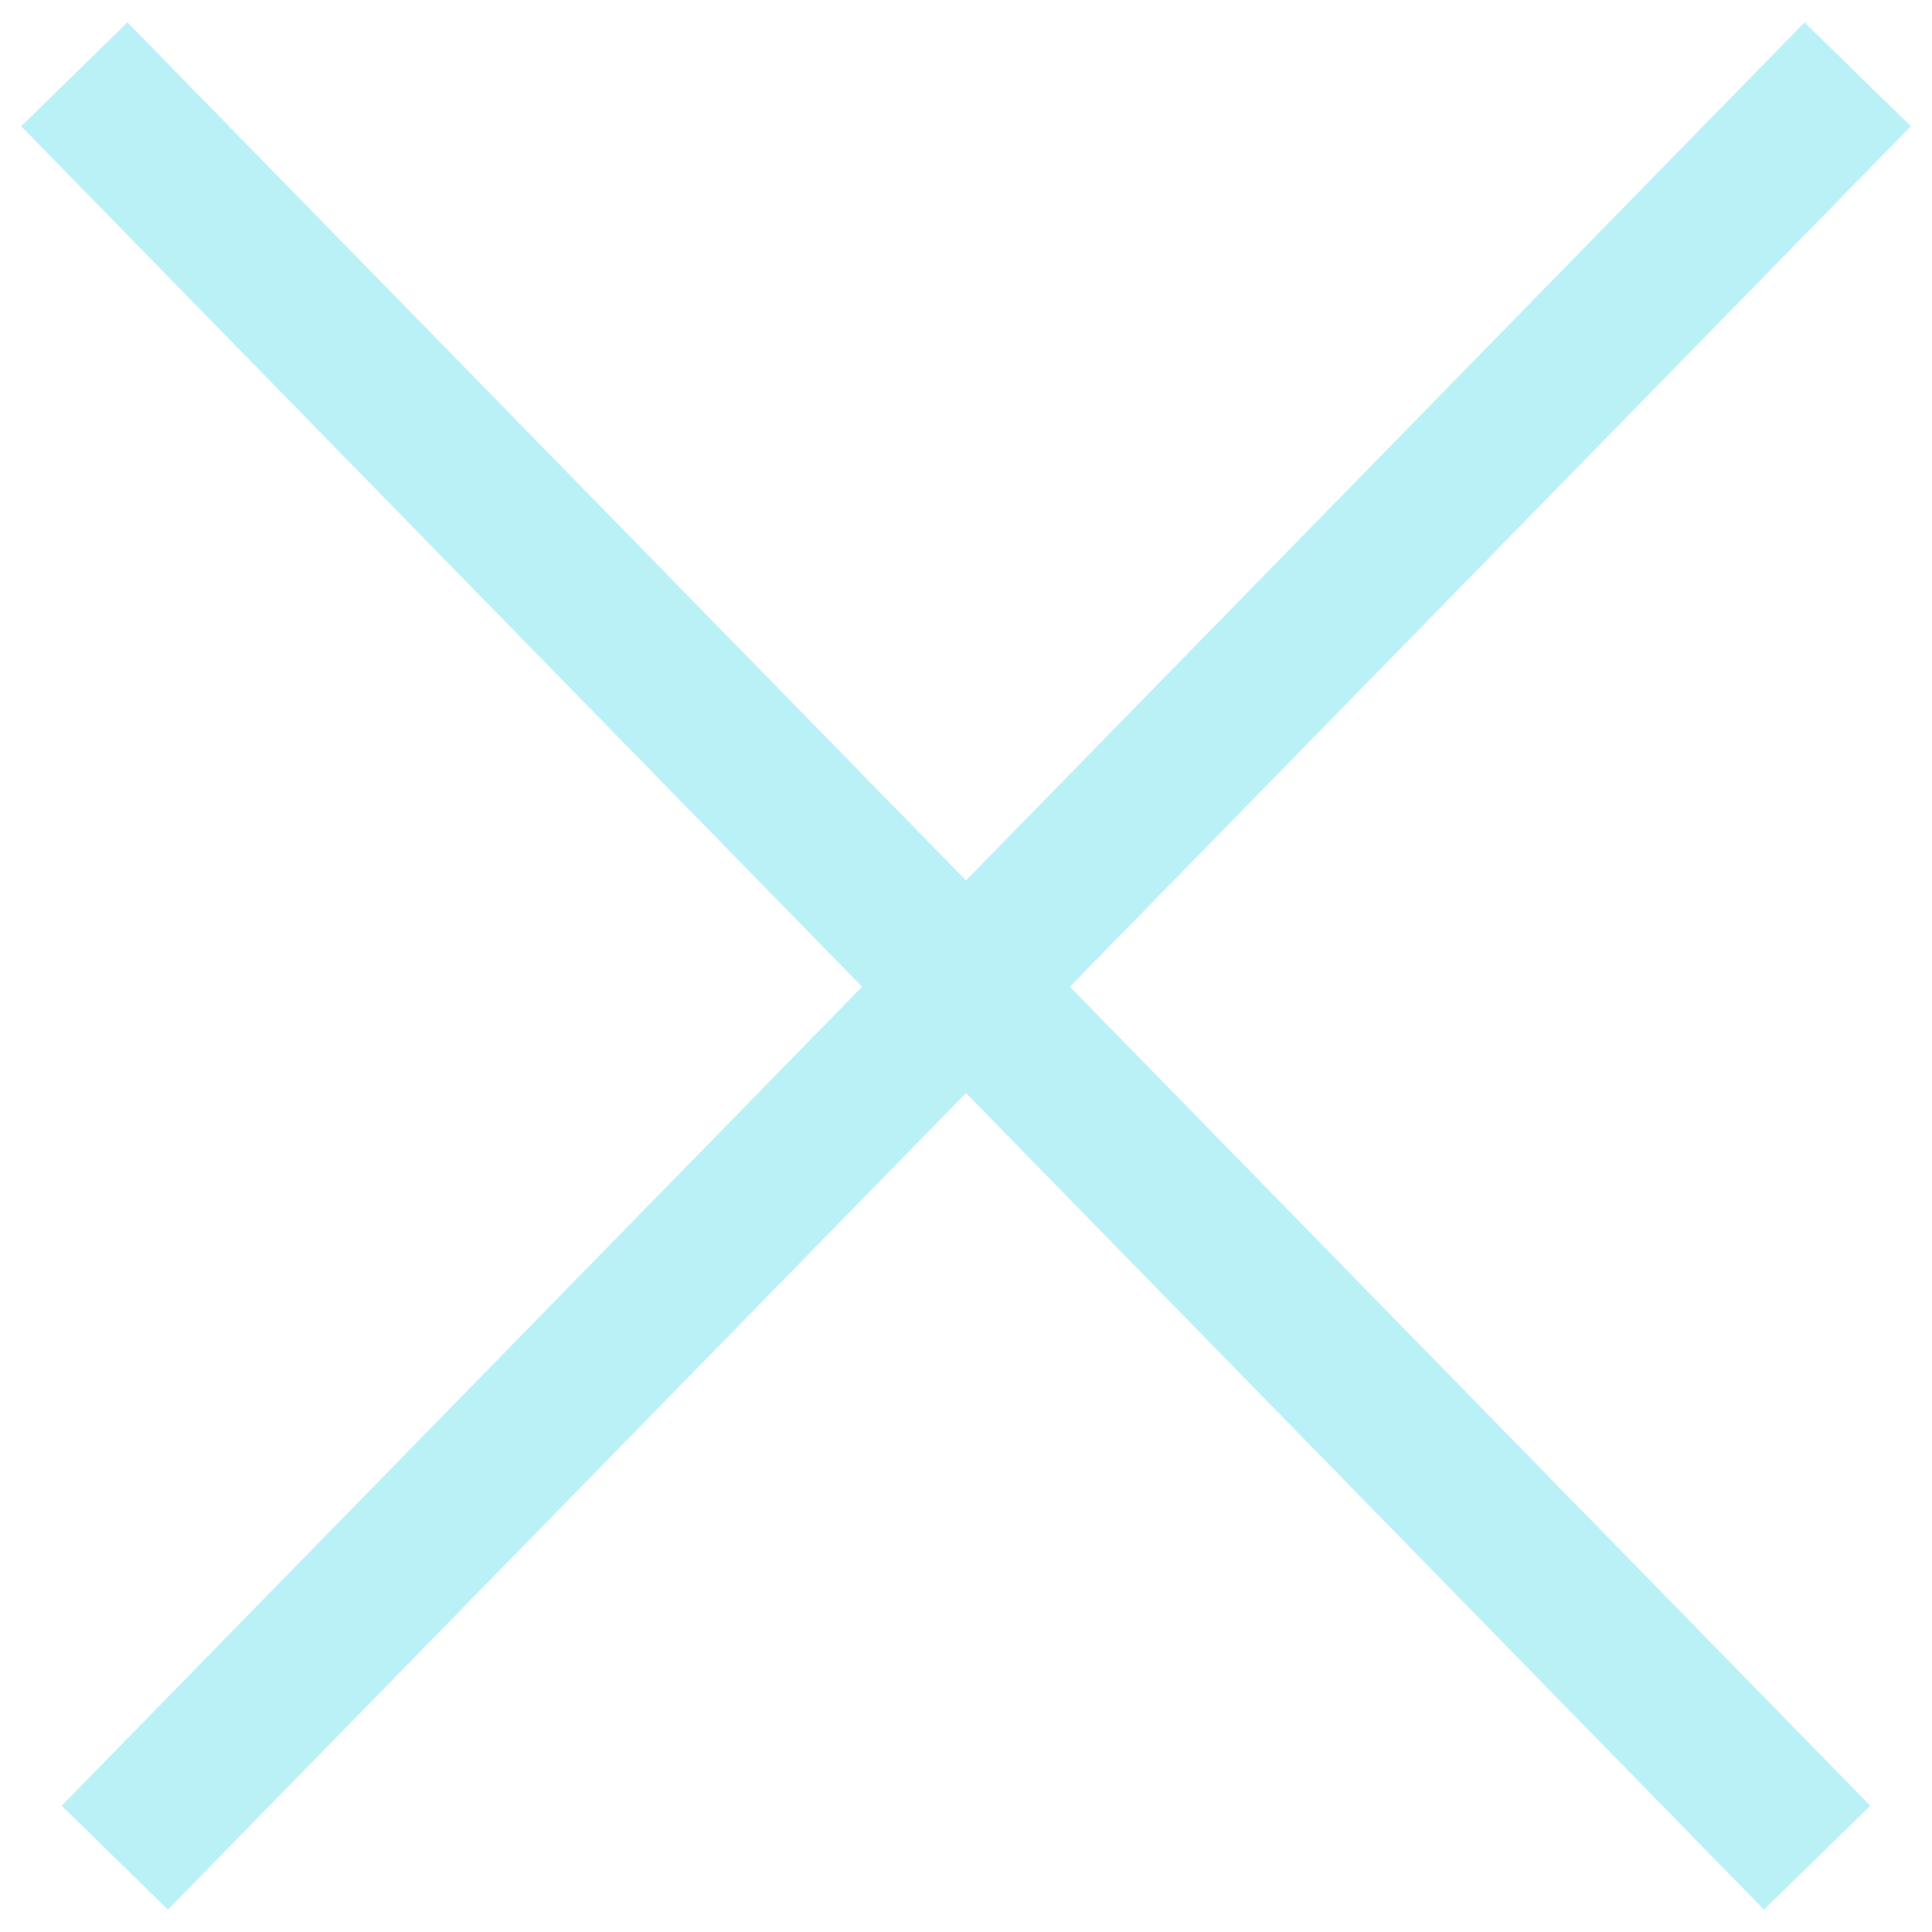 <svg width="26" height="26" viewBox="0 0 26 26" fill="none" xmlns="http://www.w3.org/2000/svg">
<path d="M1 1L24.454 25" stroke="#BAF1F6" stroke-width="2"/>
<path d="M25 1L1.545 25" stroke="#BAF1F6" stroke-width="2"/>
</svg>
